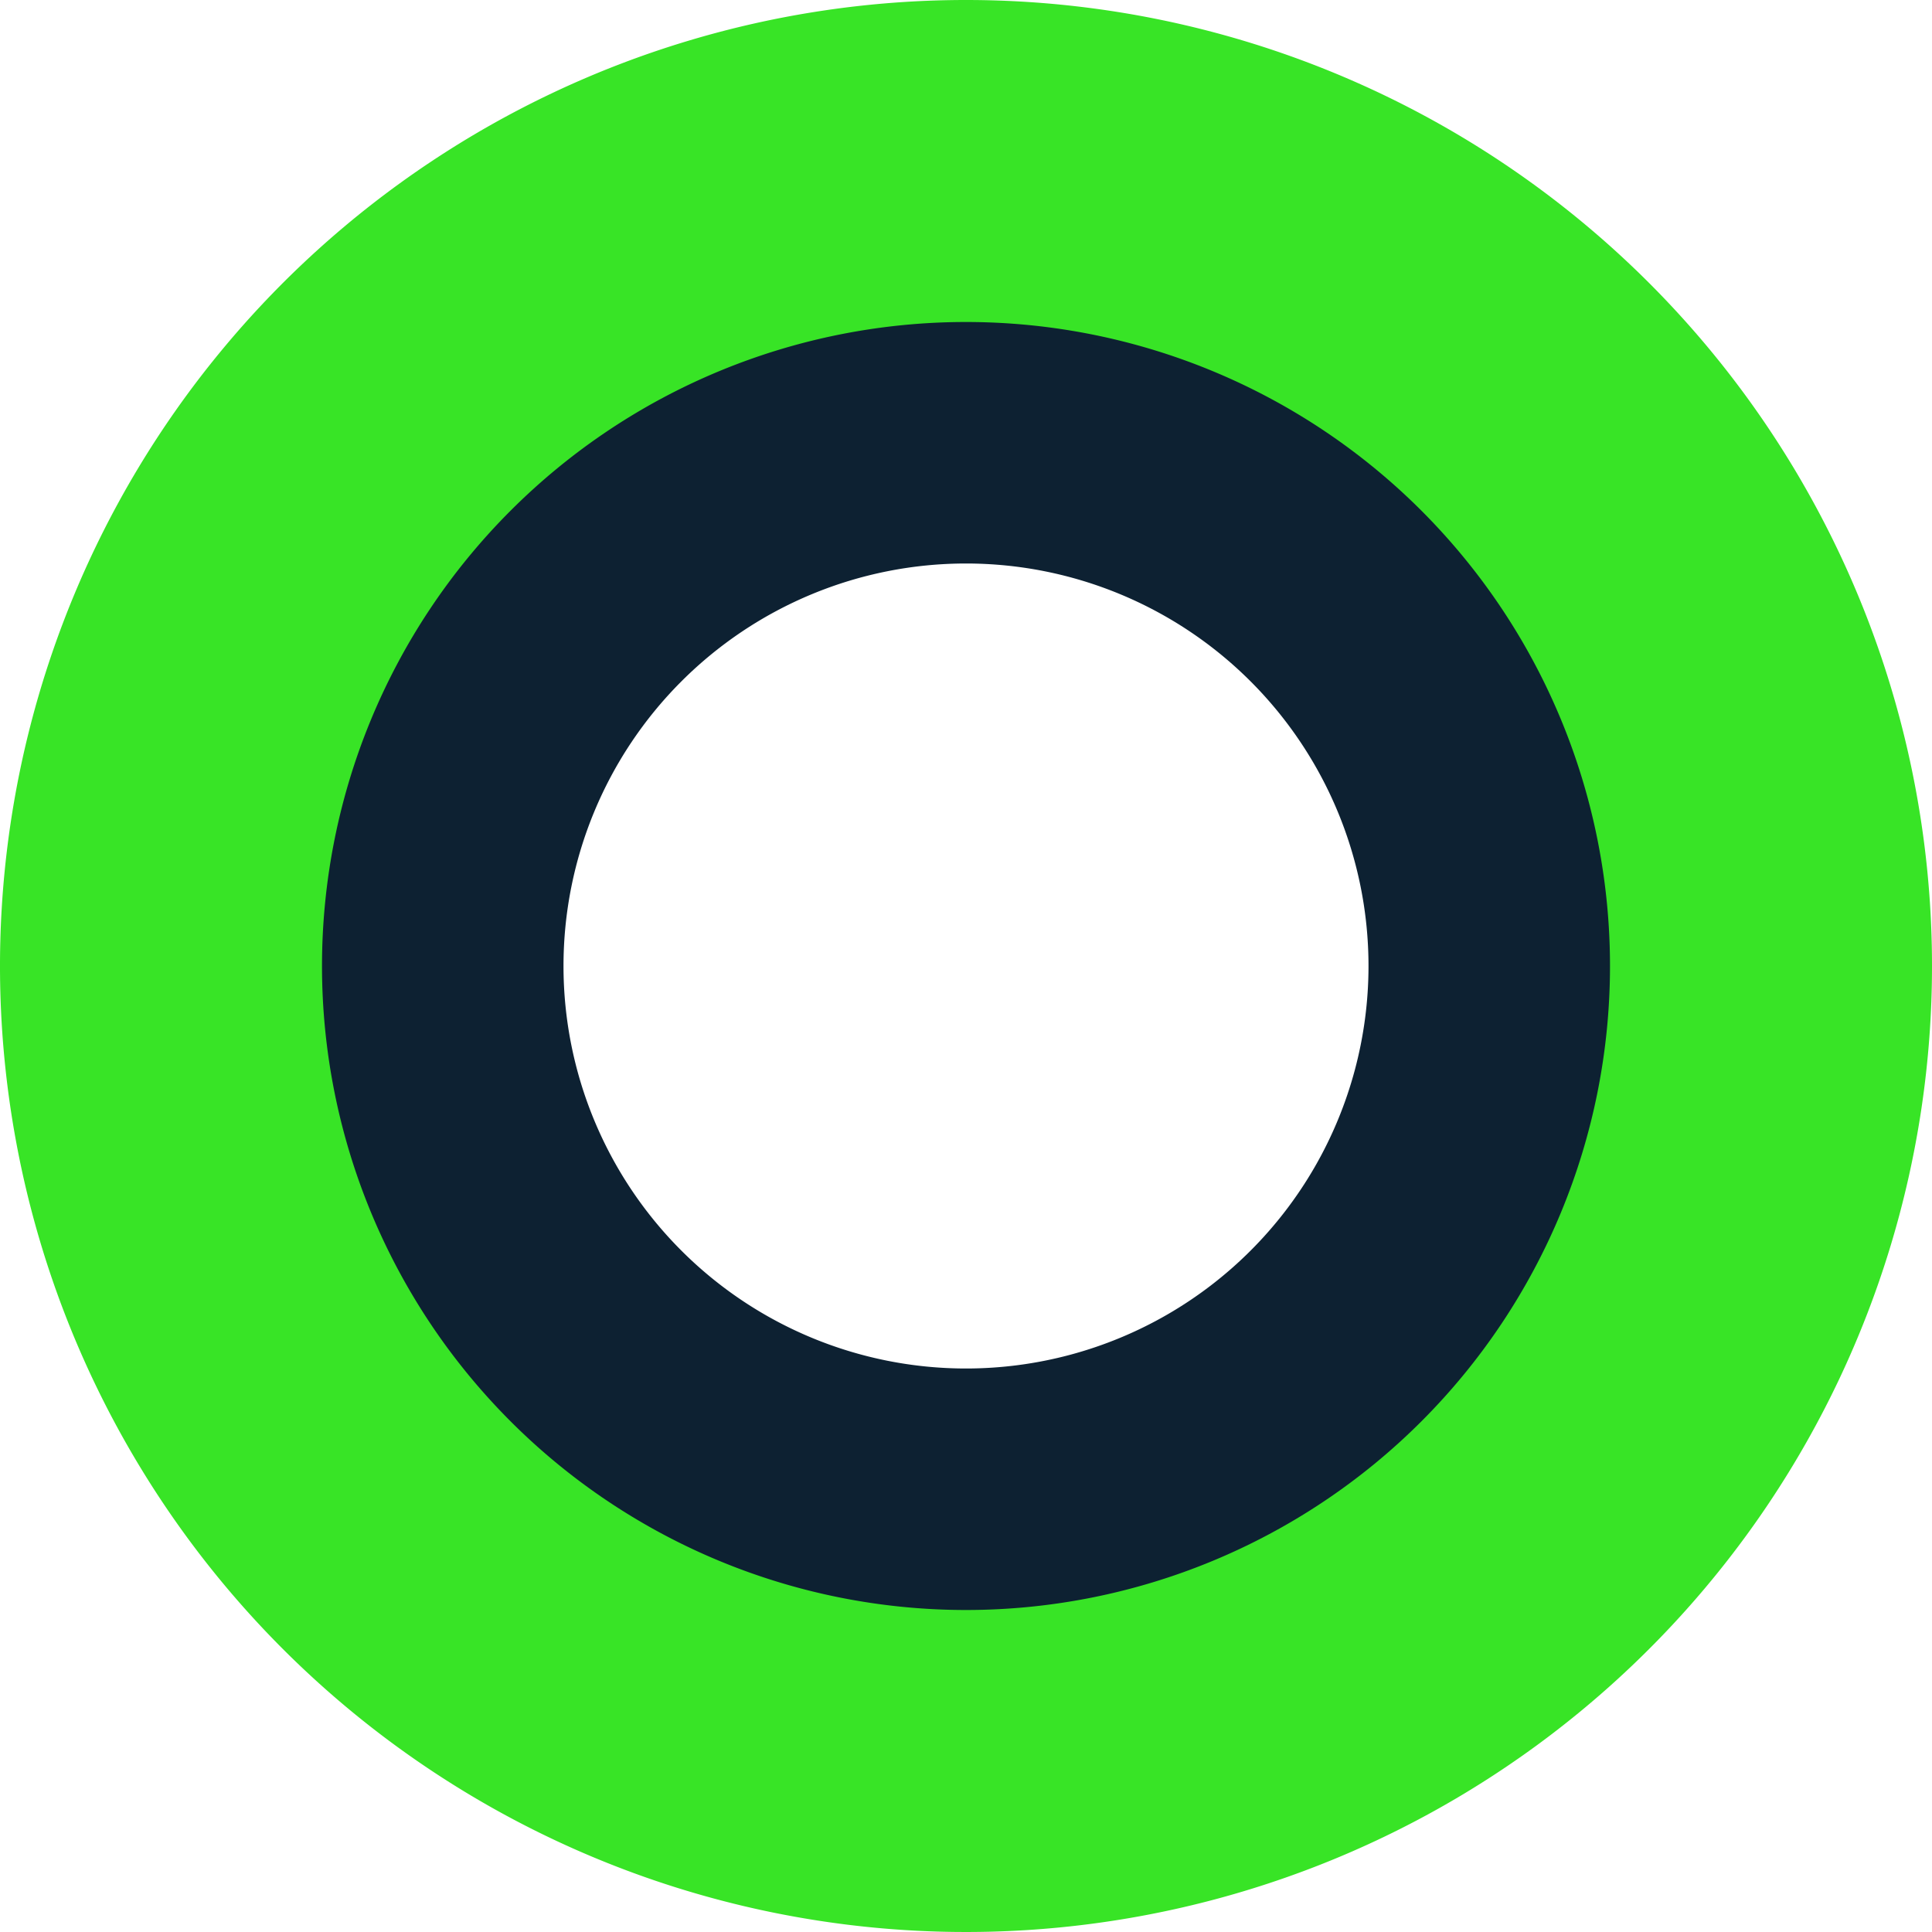 <svg id="Layer_1" data-name="Layer 1" xmlns="http://www.w3.org/2000/svg" viewBox="0 0 96 96"><defs><style>.cls-1{fill:#38e426;}.cls-2{fill:#0d2132;}</style></defs><path class="cls-1" d="M48,0A48,48,0,1,0,96,48,48,48,0,0,0,48,0Zm0,77.85A29.85,29.85,0,1,1,77.85,48,29.84,29.84,0,0,1,48,77.85Z"/><path class="cls-2" d="M48,16A32,32,0,1,0,80,48,32,32,0,0,0,48,16Zm0,52A20,20,0,1,1,68,48,20,20,0,0,1,48,68Z"/></svg>